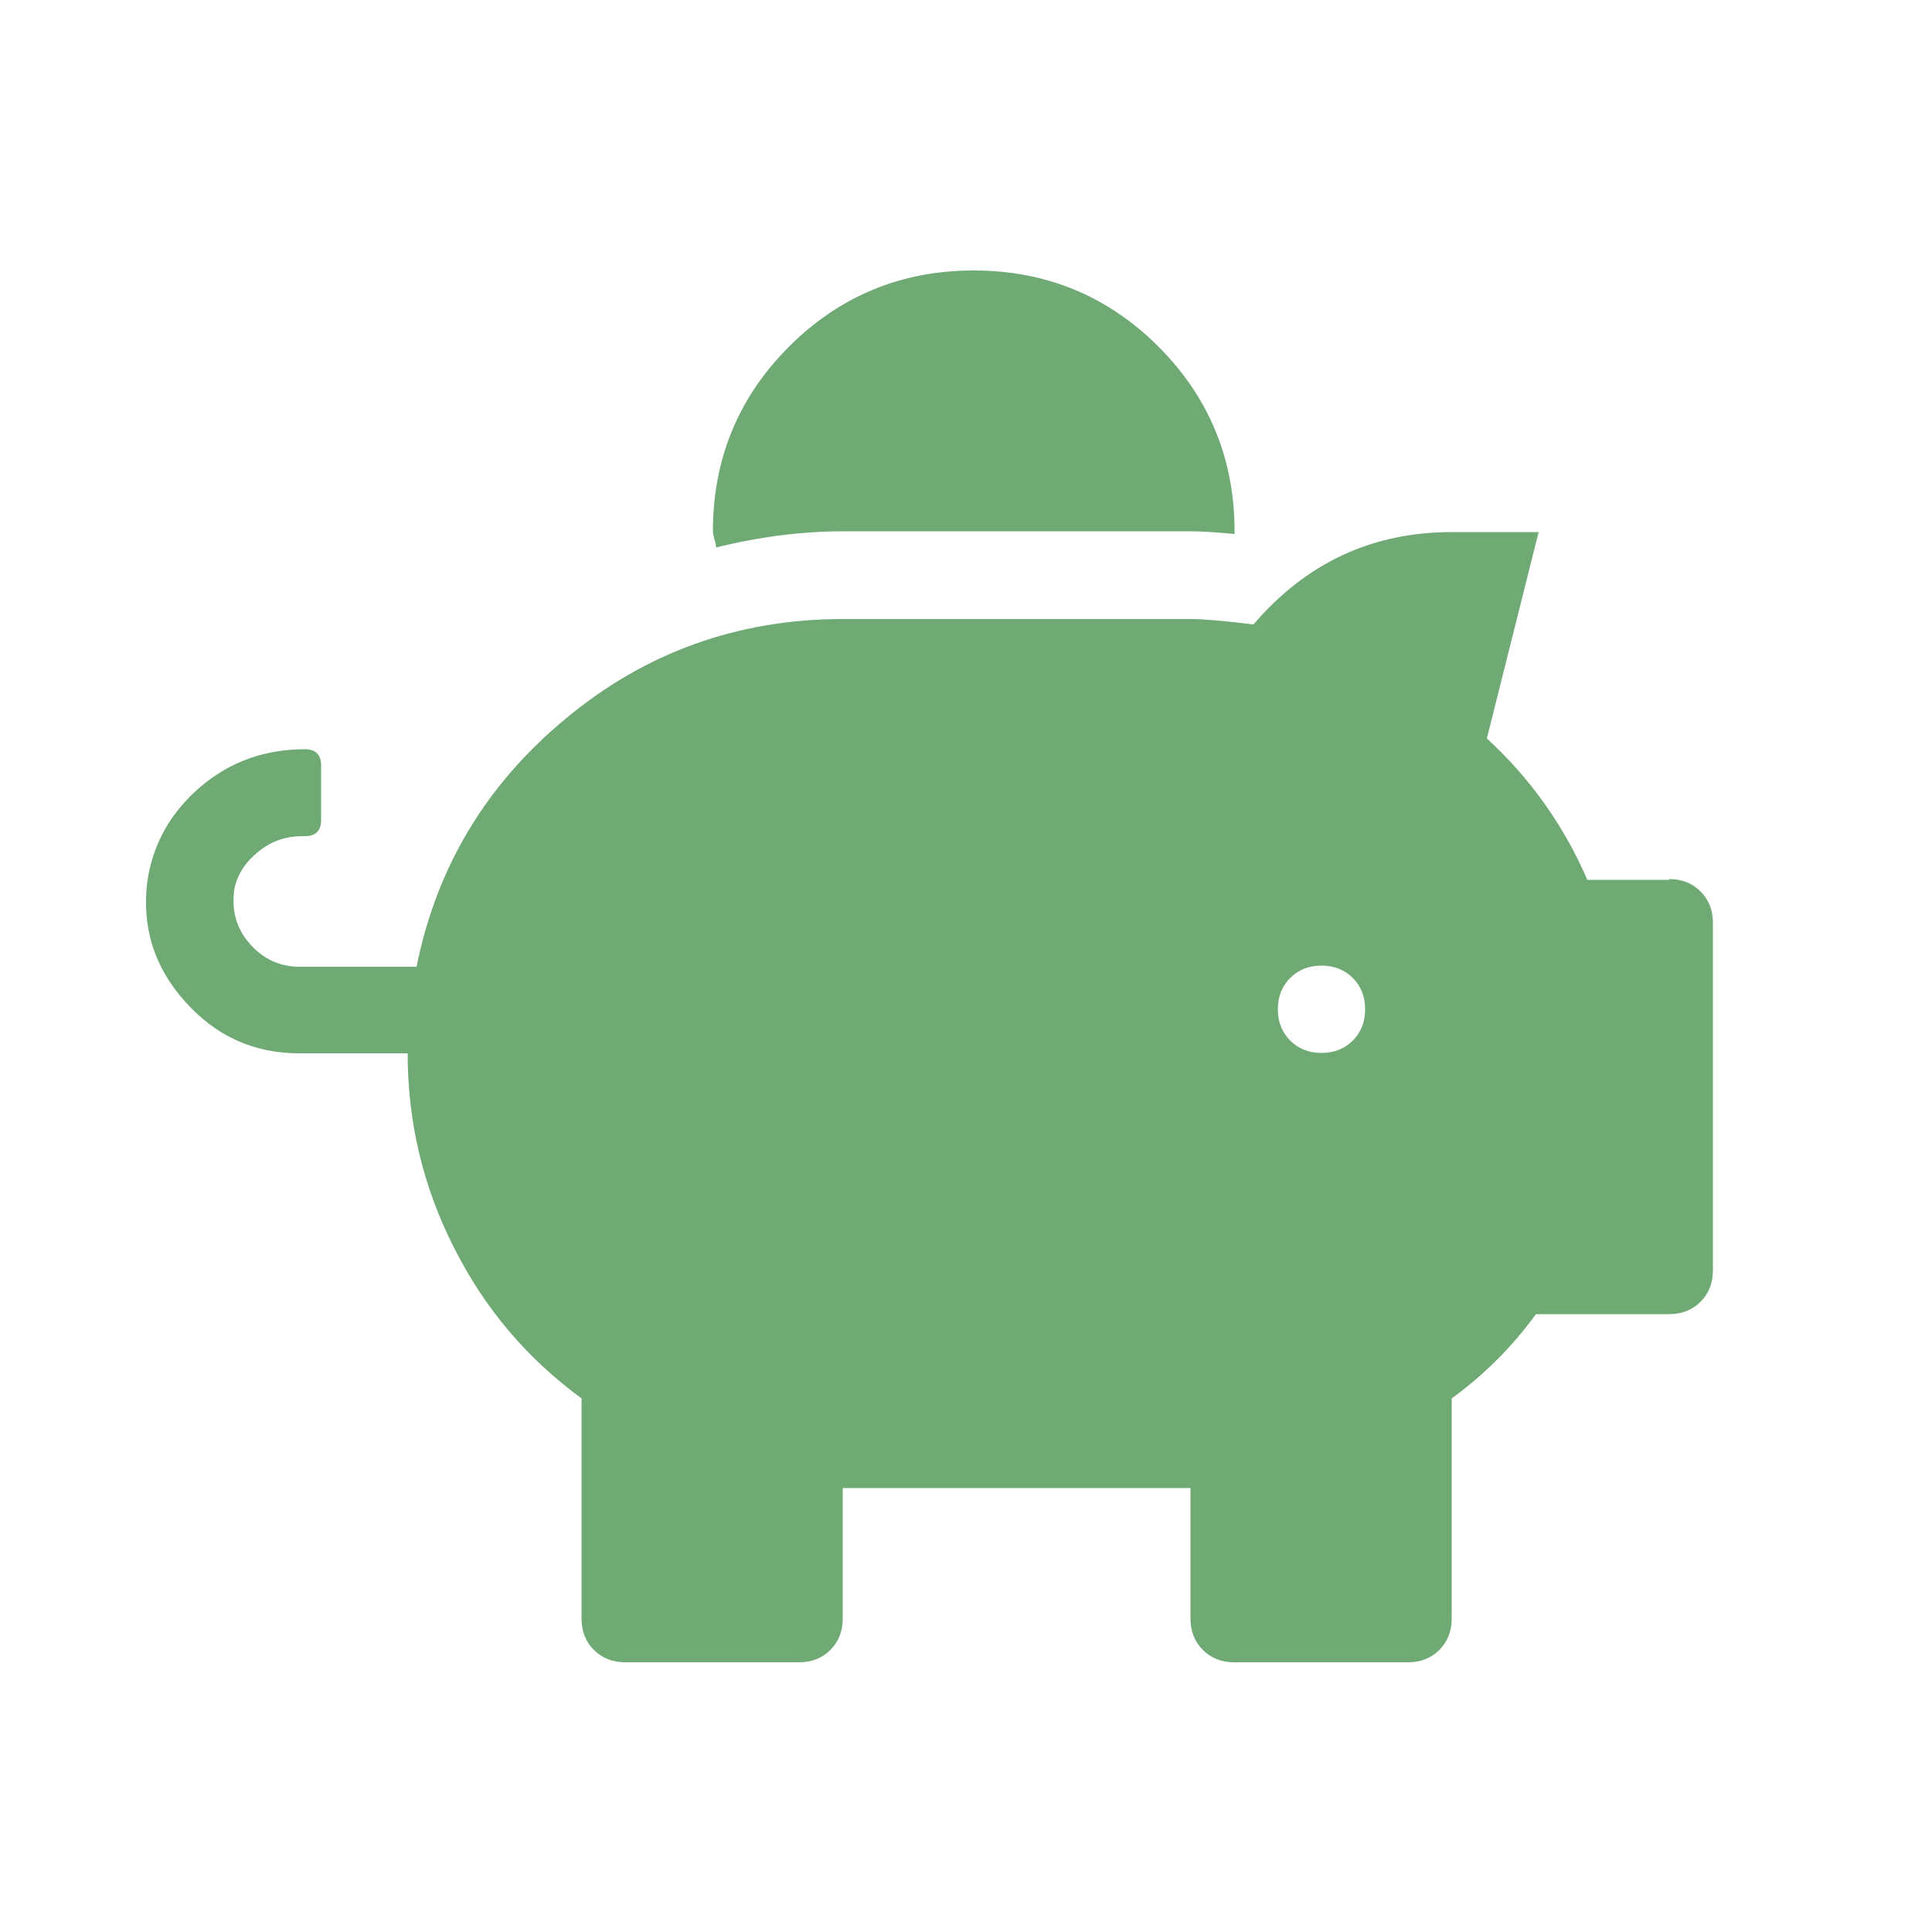 <?xml version="1.0" encoding="UTF-8"?>
<svg id="_レイヤー_2" data-name="レイヤー_2" xmlns="http://www.w3.org/2000/svg" viewBox="0 0 50 50">
  <defs>
    <style>
      .cls-1 {
        fill: none;
      }

      .cls-2 {
        fill: #6fa973;
      }
    </style>
  </defs>
  <g id="img_x5F_pc">
    <g>
      <path class="cls-2" d="M43.2,22.75c.33,0,.6.11.81.32s.32.48.32.81v9c0,.33-.11.6-.32.81s-.48.32-.81.32h-3.45c-.61.84-1.34,1.57-2.18,2.18v5.7c0,.33-.11.6-.32.81s-.48.32-.81.32h-4.5c-.33,0-.6-.11-.81-.32s-.32-.48-.32-.81v-3.38h-9v3.38c0,.33-.11.6-.32.81s-.48.32-.81.32h-4.5c-.33,0-.6-.11-.81-.32s-.32-.48-.32-.81v-5.7c-1.41-1.03-2.51-2.33-3.3-3.9-.8-1.57-1.2-3.25-1.2-5.03h-2.81c-1.17,0-2.16-.45-2.95-1.34-.8-.89-1.12-1.92-.98-3.09.14-.98.6-1.8,1.37-2.46.77-.66,1.68-.98,2.71-.98.28,0,.42.14.42.42v1.41c0,.28-.14.42-.42.42h-.07c-.42,0-.8.13-1.12.39-.33.26-.54.57-.63.95-.09.56.04,1.04.39,1.44.35.4.78.6,1.3.6h3.02c.52-2.58,1.8-4.72,3.87-6.43,2.06-1.71,4.45-2.57,7.17-2.57h9c.33,0,.87.05,1.62.14,1.36-1.59,3.07-2.39,5.13-2.39h2.25l-1.34,5.34c1.12,1.03,1.99,2.25,2.6,3.66h2.11ZM21.83,13.75c-1.08,0-2.18.14-3.3.42,0-.05-.01-.12-.04-.21-.02-.09-.04-.16-.04-.21,0-1.87.66-3.47,1.97-4.78,1.31-1.31,2.91-1.97,4.78-1.97s3.47.66,4.78,1.97c1.31,1.31,1.97,2.91,1.97,4.78v.07c-.52-.05-.89-.07-1.12-.07h-9ZM33.39,26.93c.21.21.48.32.81.32s.6-.11.81-.32.32-.48.32-.81-.11-.6-.32-.81-.48-.32-.81-.32-.6.11-.81.32-.32.48-.32.81.11.6.32.81Z"/>
      <rect class="cls-1" width="50" height="50"/>
    </g>
  </g>
</svg>